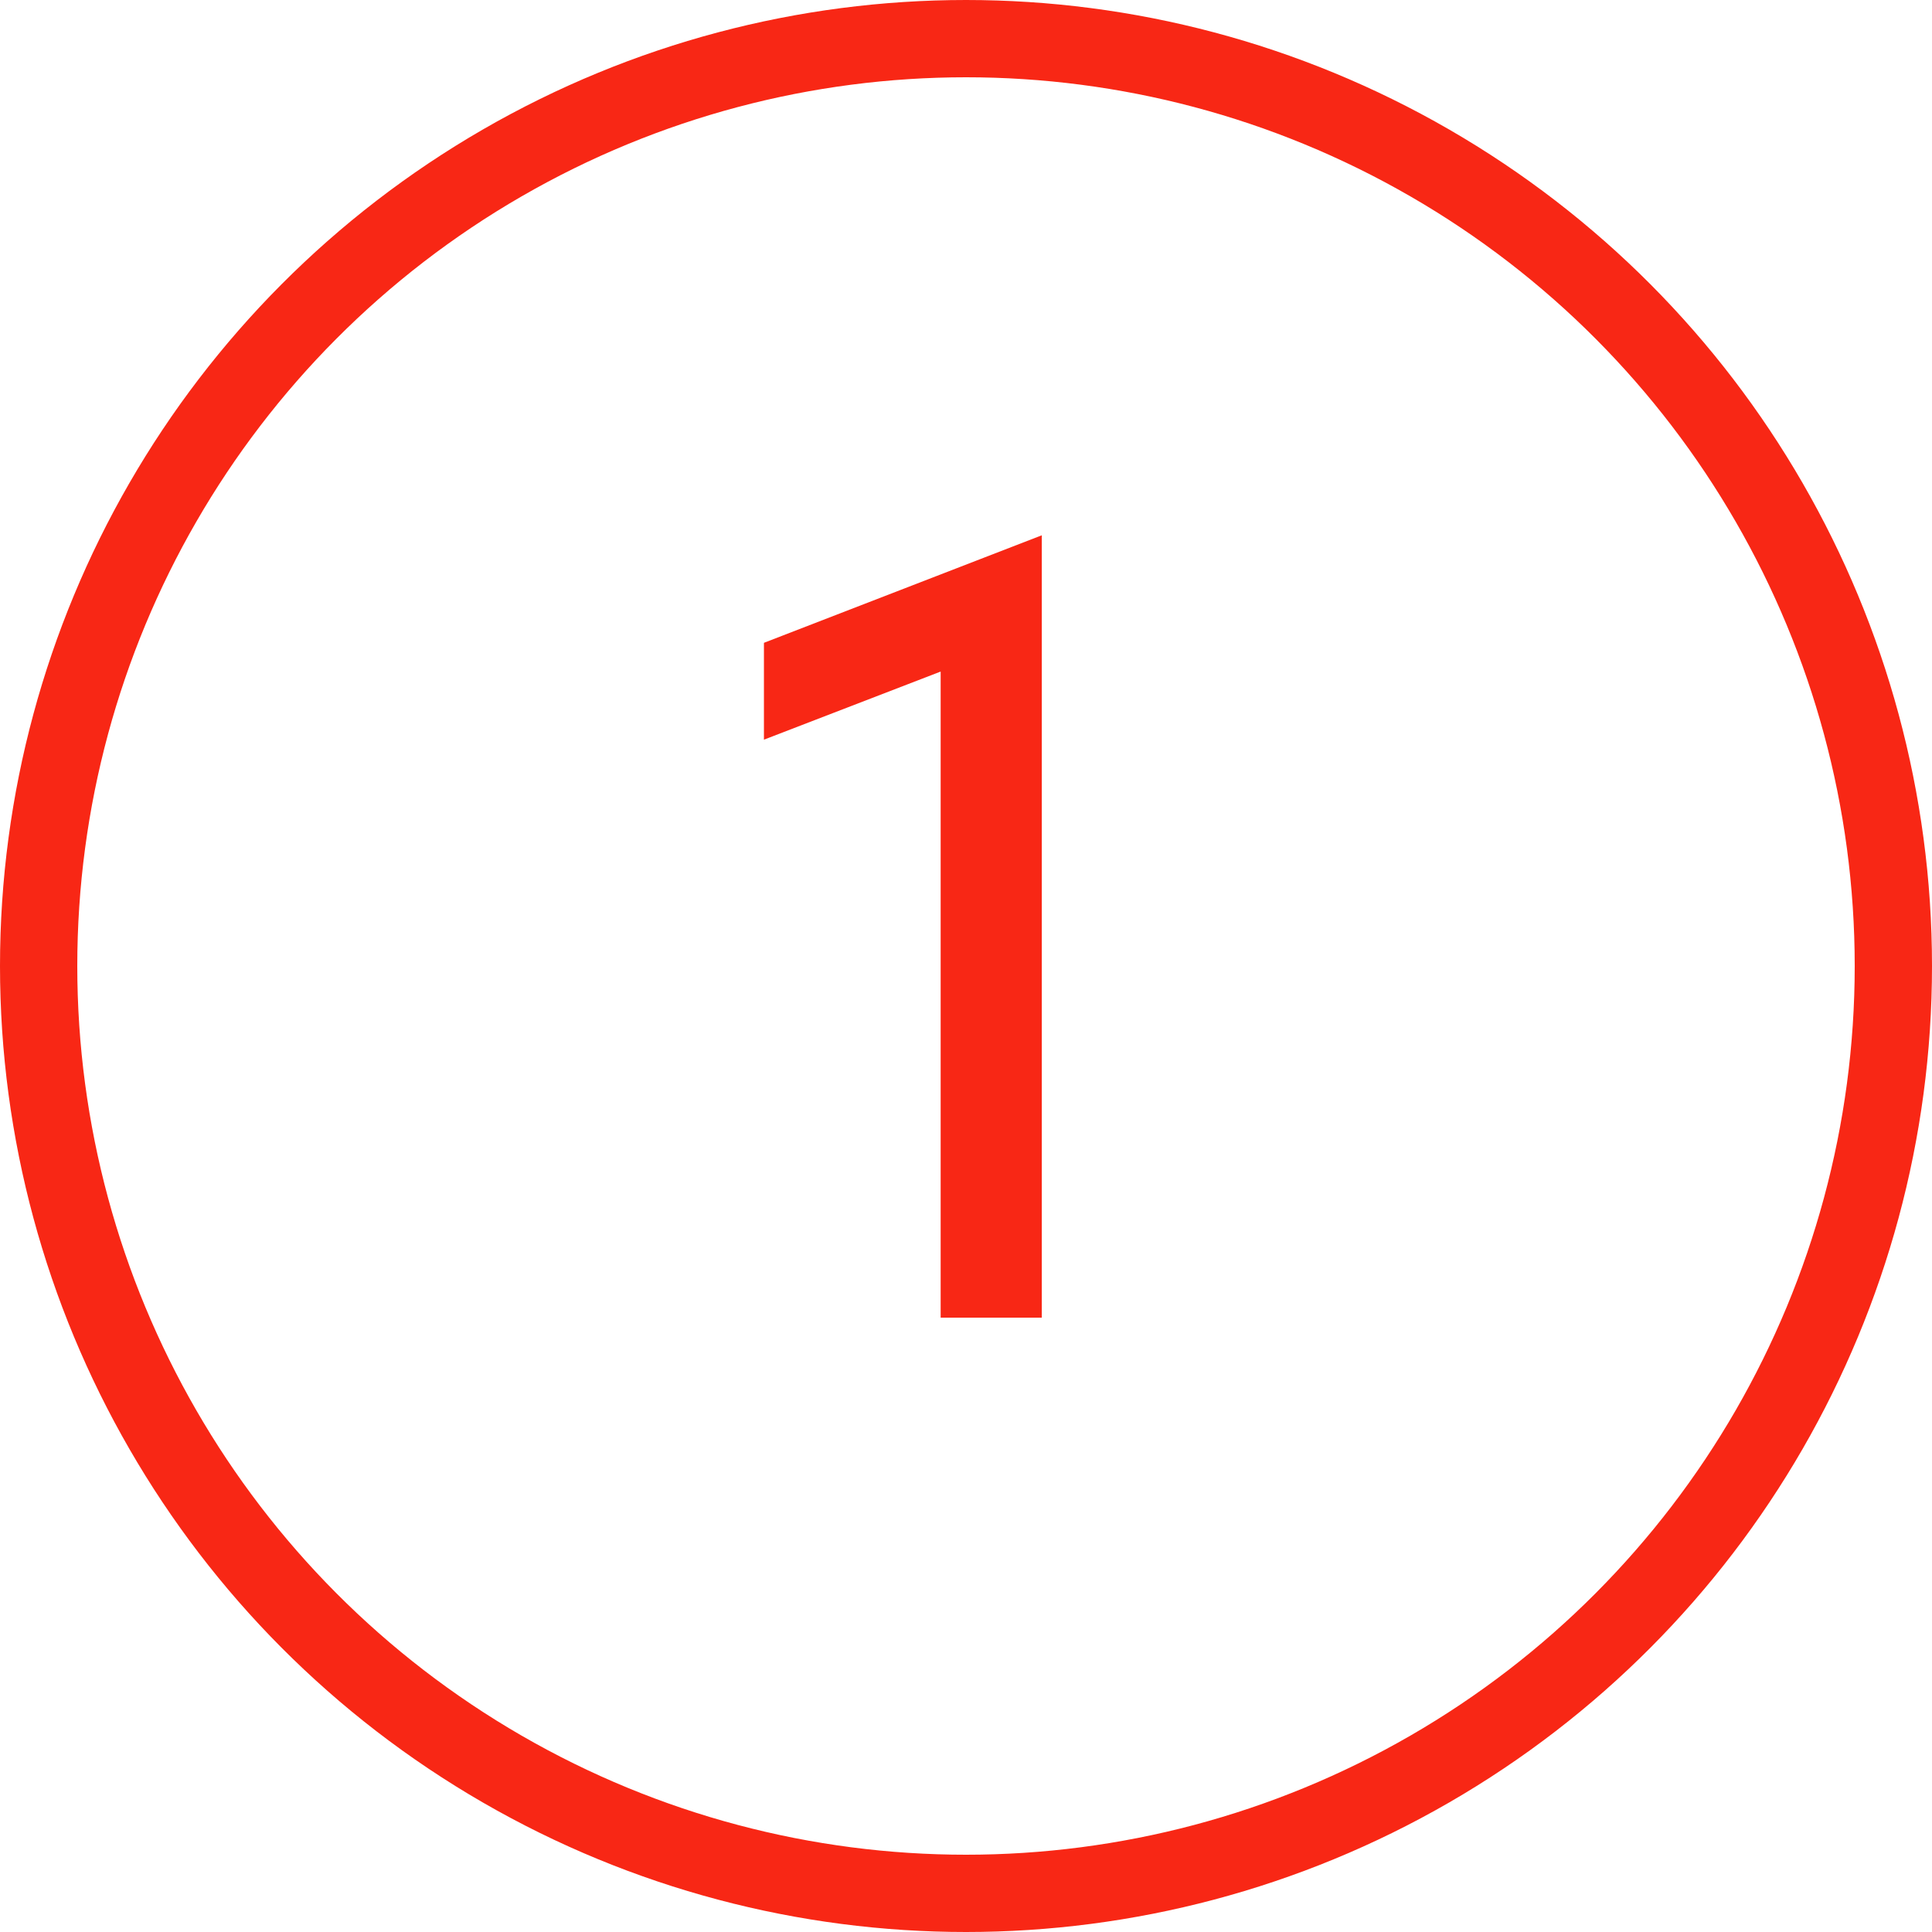<svg xmlns="http://www.w3.org/2000/svg" width="37.5" height="37.5" viewBox="0 0 37.5 37.5">
  <g id="Gruppe_315" data-name="Gruppe 315" transform="translate(-9157.25 -5893.25)">
    <g id="Gruppe_305" data-name="Gruppe 305" transform="translate(9151 5861)">
      <path id="Pfad_313" data-name="Pfad 313" d="M24.508,45.285l-3.43,1.322v-1.88l5.393-2.087V57.826H24.508Z" fill="#f82715"/>
    </g>
    <circle id="Ellipse_29" data-name="Ellipse 29" cx="18" cy="18" r="18" transform="translate(9158 5894)" fill="none" stroke="#f82715" stroke-miterlimit="10" stroke-width="1.5"/>
  </g>
</svg>
